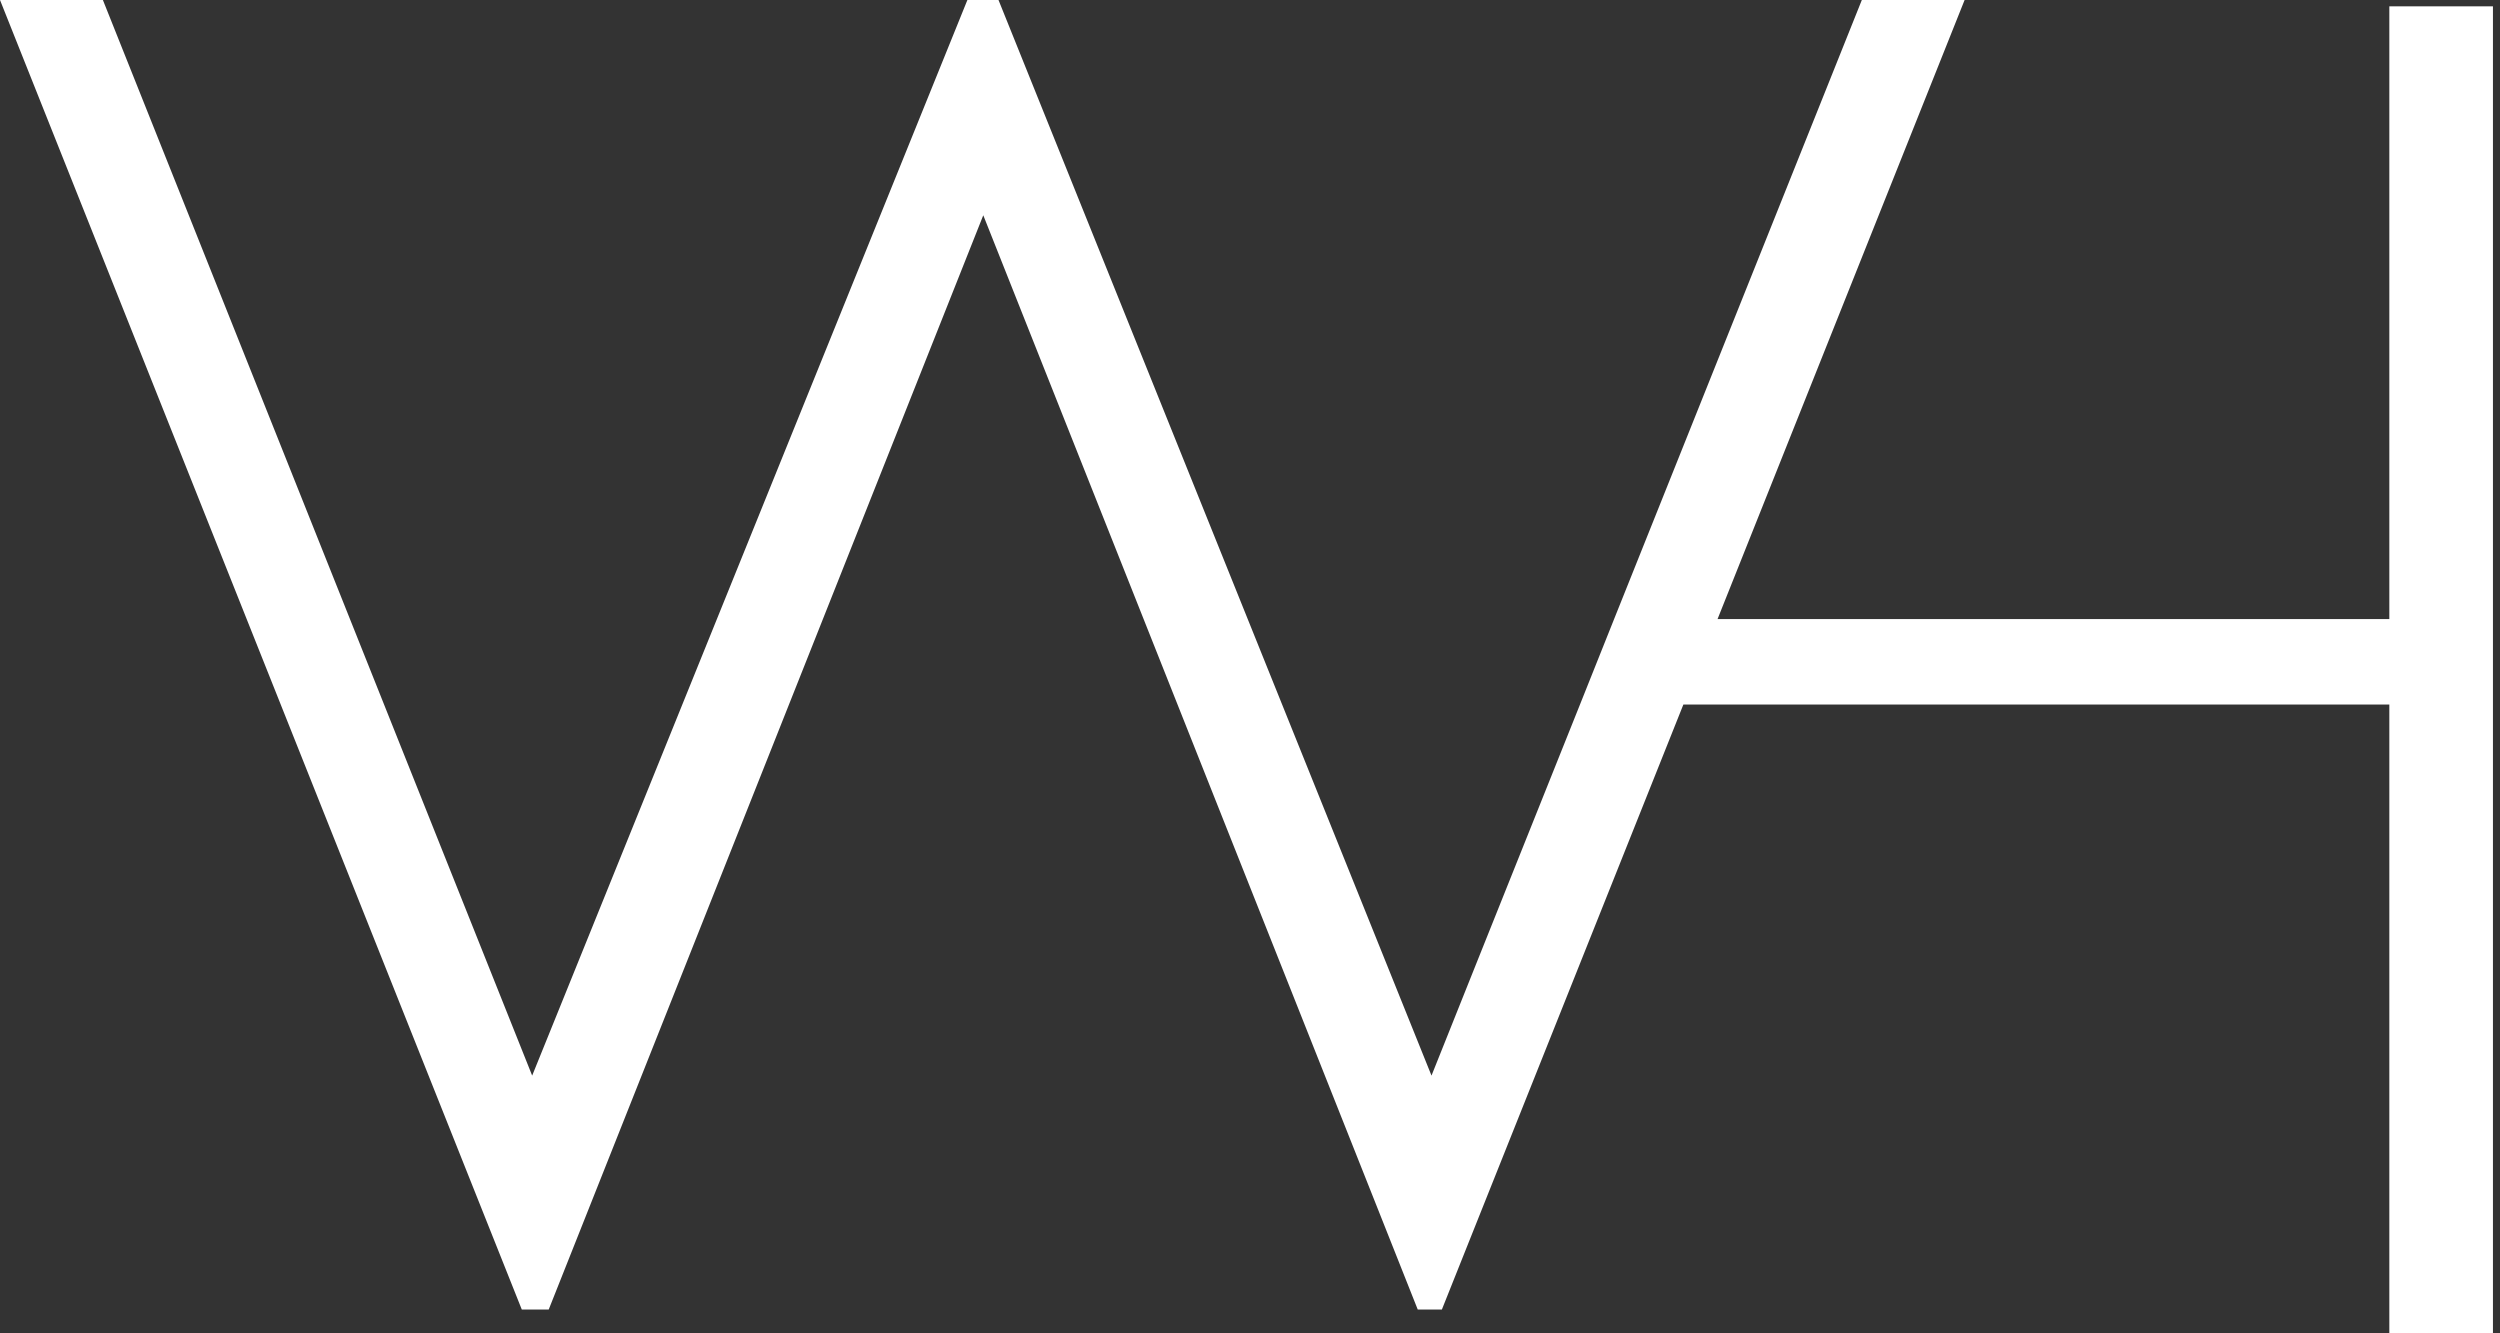 <svg width="45" height="24" viewBox="0 0 45 24" fill="none" xmlns="http://www.w3.org/2000/svg">
<rect x="0" y="0" width="45" height="24" fill="#333333" stroke="none"/>
<path d="M43.008 0.114V11.143H30.916L35.363 0H33.513L29.054 11.143L28.44 12.681L26.569 17.355L25.767 19.361L24.723 16.767L17.973 0H17.413L9.579 19.361L1.852 0H0L9.392 23.571H9.877L17.699 3.875L24.723 21.565L25.519 23.571H25.954L26.569 22.03L30.301 12.681H43.008V24H44.873V0.114H43.008Z" fill="white"/>
</svg>
